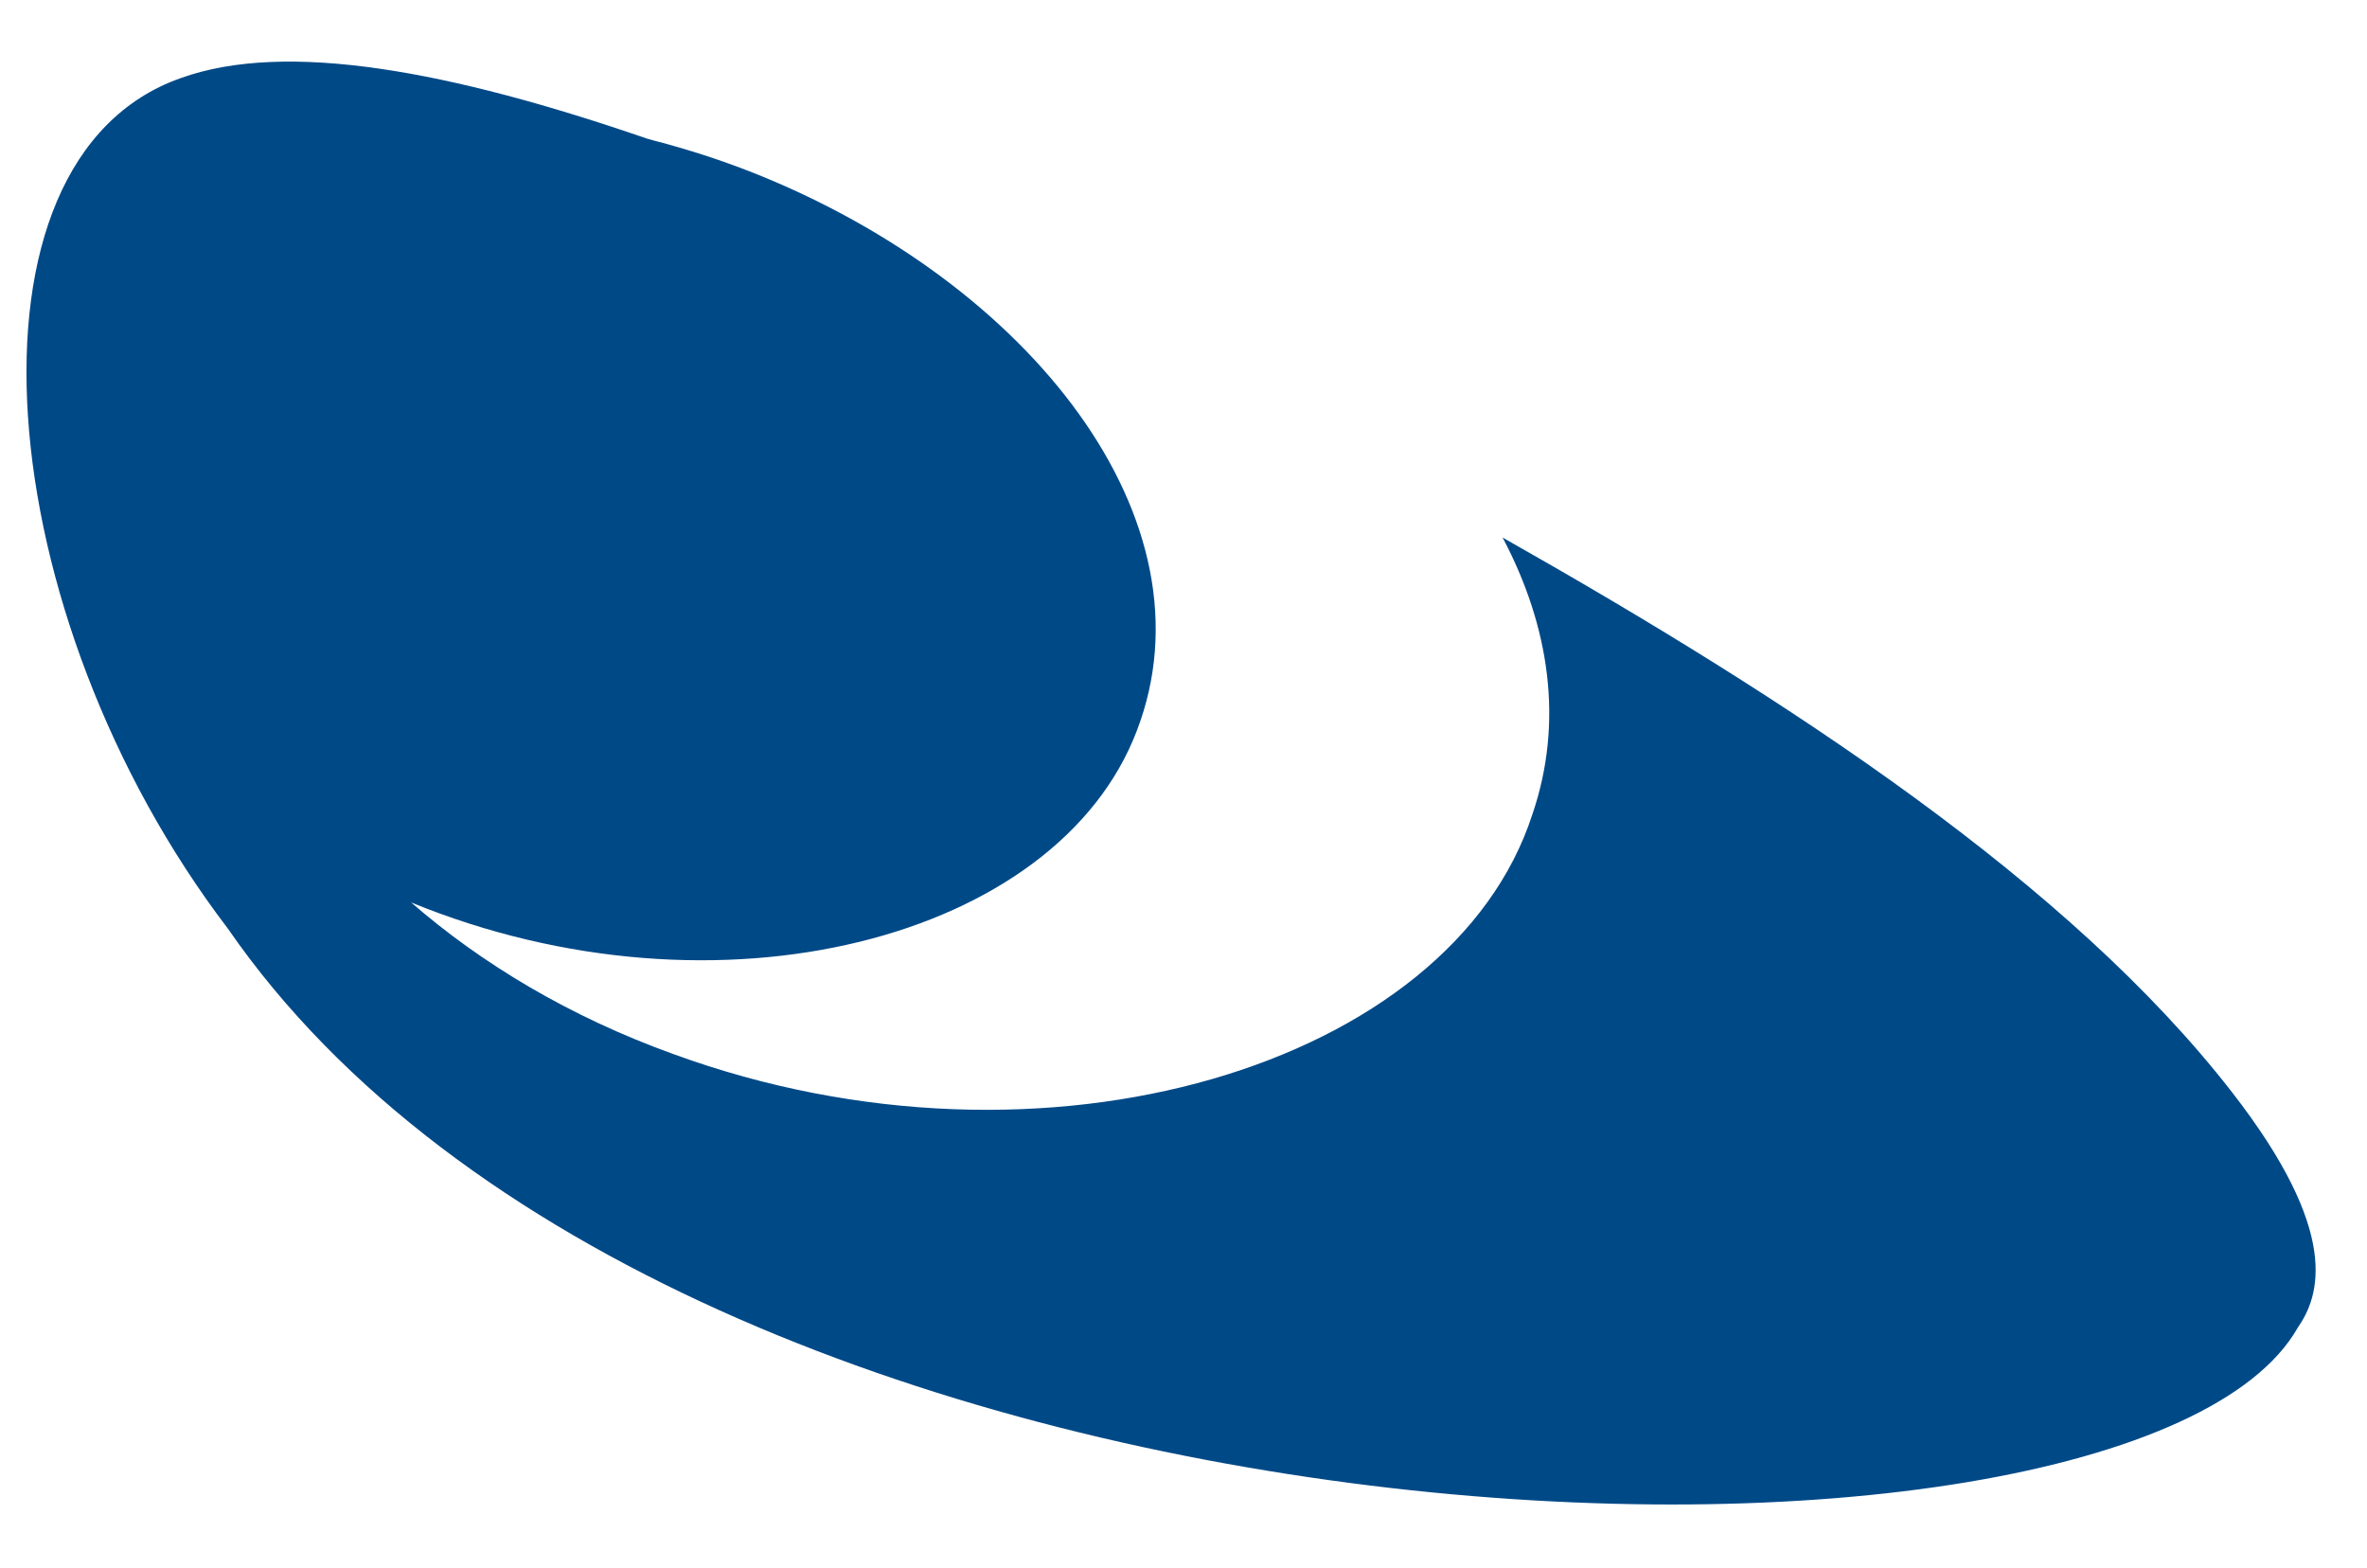 <?xml version="1.0" encoding="UTF-8"?>
<svg id="Layer_1" xmlns="http://www.w3.org/2000/svg" version="1.1" viewBox="0 0 171.078 113.337">
  <!-- Generator: Adobe Illustrator 29.8.1, SVG Export Plug-In . SVG Version: 2.1.1 Build 2)  -->
  <path d="M166.063,95.969c1.607-2.312,3.168-6.874-4.759-17.055-11.718-15.086-31.907-28.301-52.703-40.066,3.388,6.399,4.445,13.322,2.147,20.025-5.858,18.062-35.169,27.134-62.066,17.312-7.509-2.704-13.878-6.54-18.968-10.965,22.16,9.079,46.728,2.663,52.456-12.421,5.823-15.175-7.724-32.383-27.766-40.325-2.389-.94-4.758-1.697-7.122-2.311-.183-.045-.354-.104-.529-.148C32.501,5.103,20.664,2.908,13.073,5.641-3.654,11.51-.805,44.461,16.47,67.112c32.9,47.642,137.465,50.083,149.594,28.857Z" fill="#004987"/>
</svg>